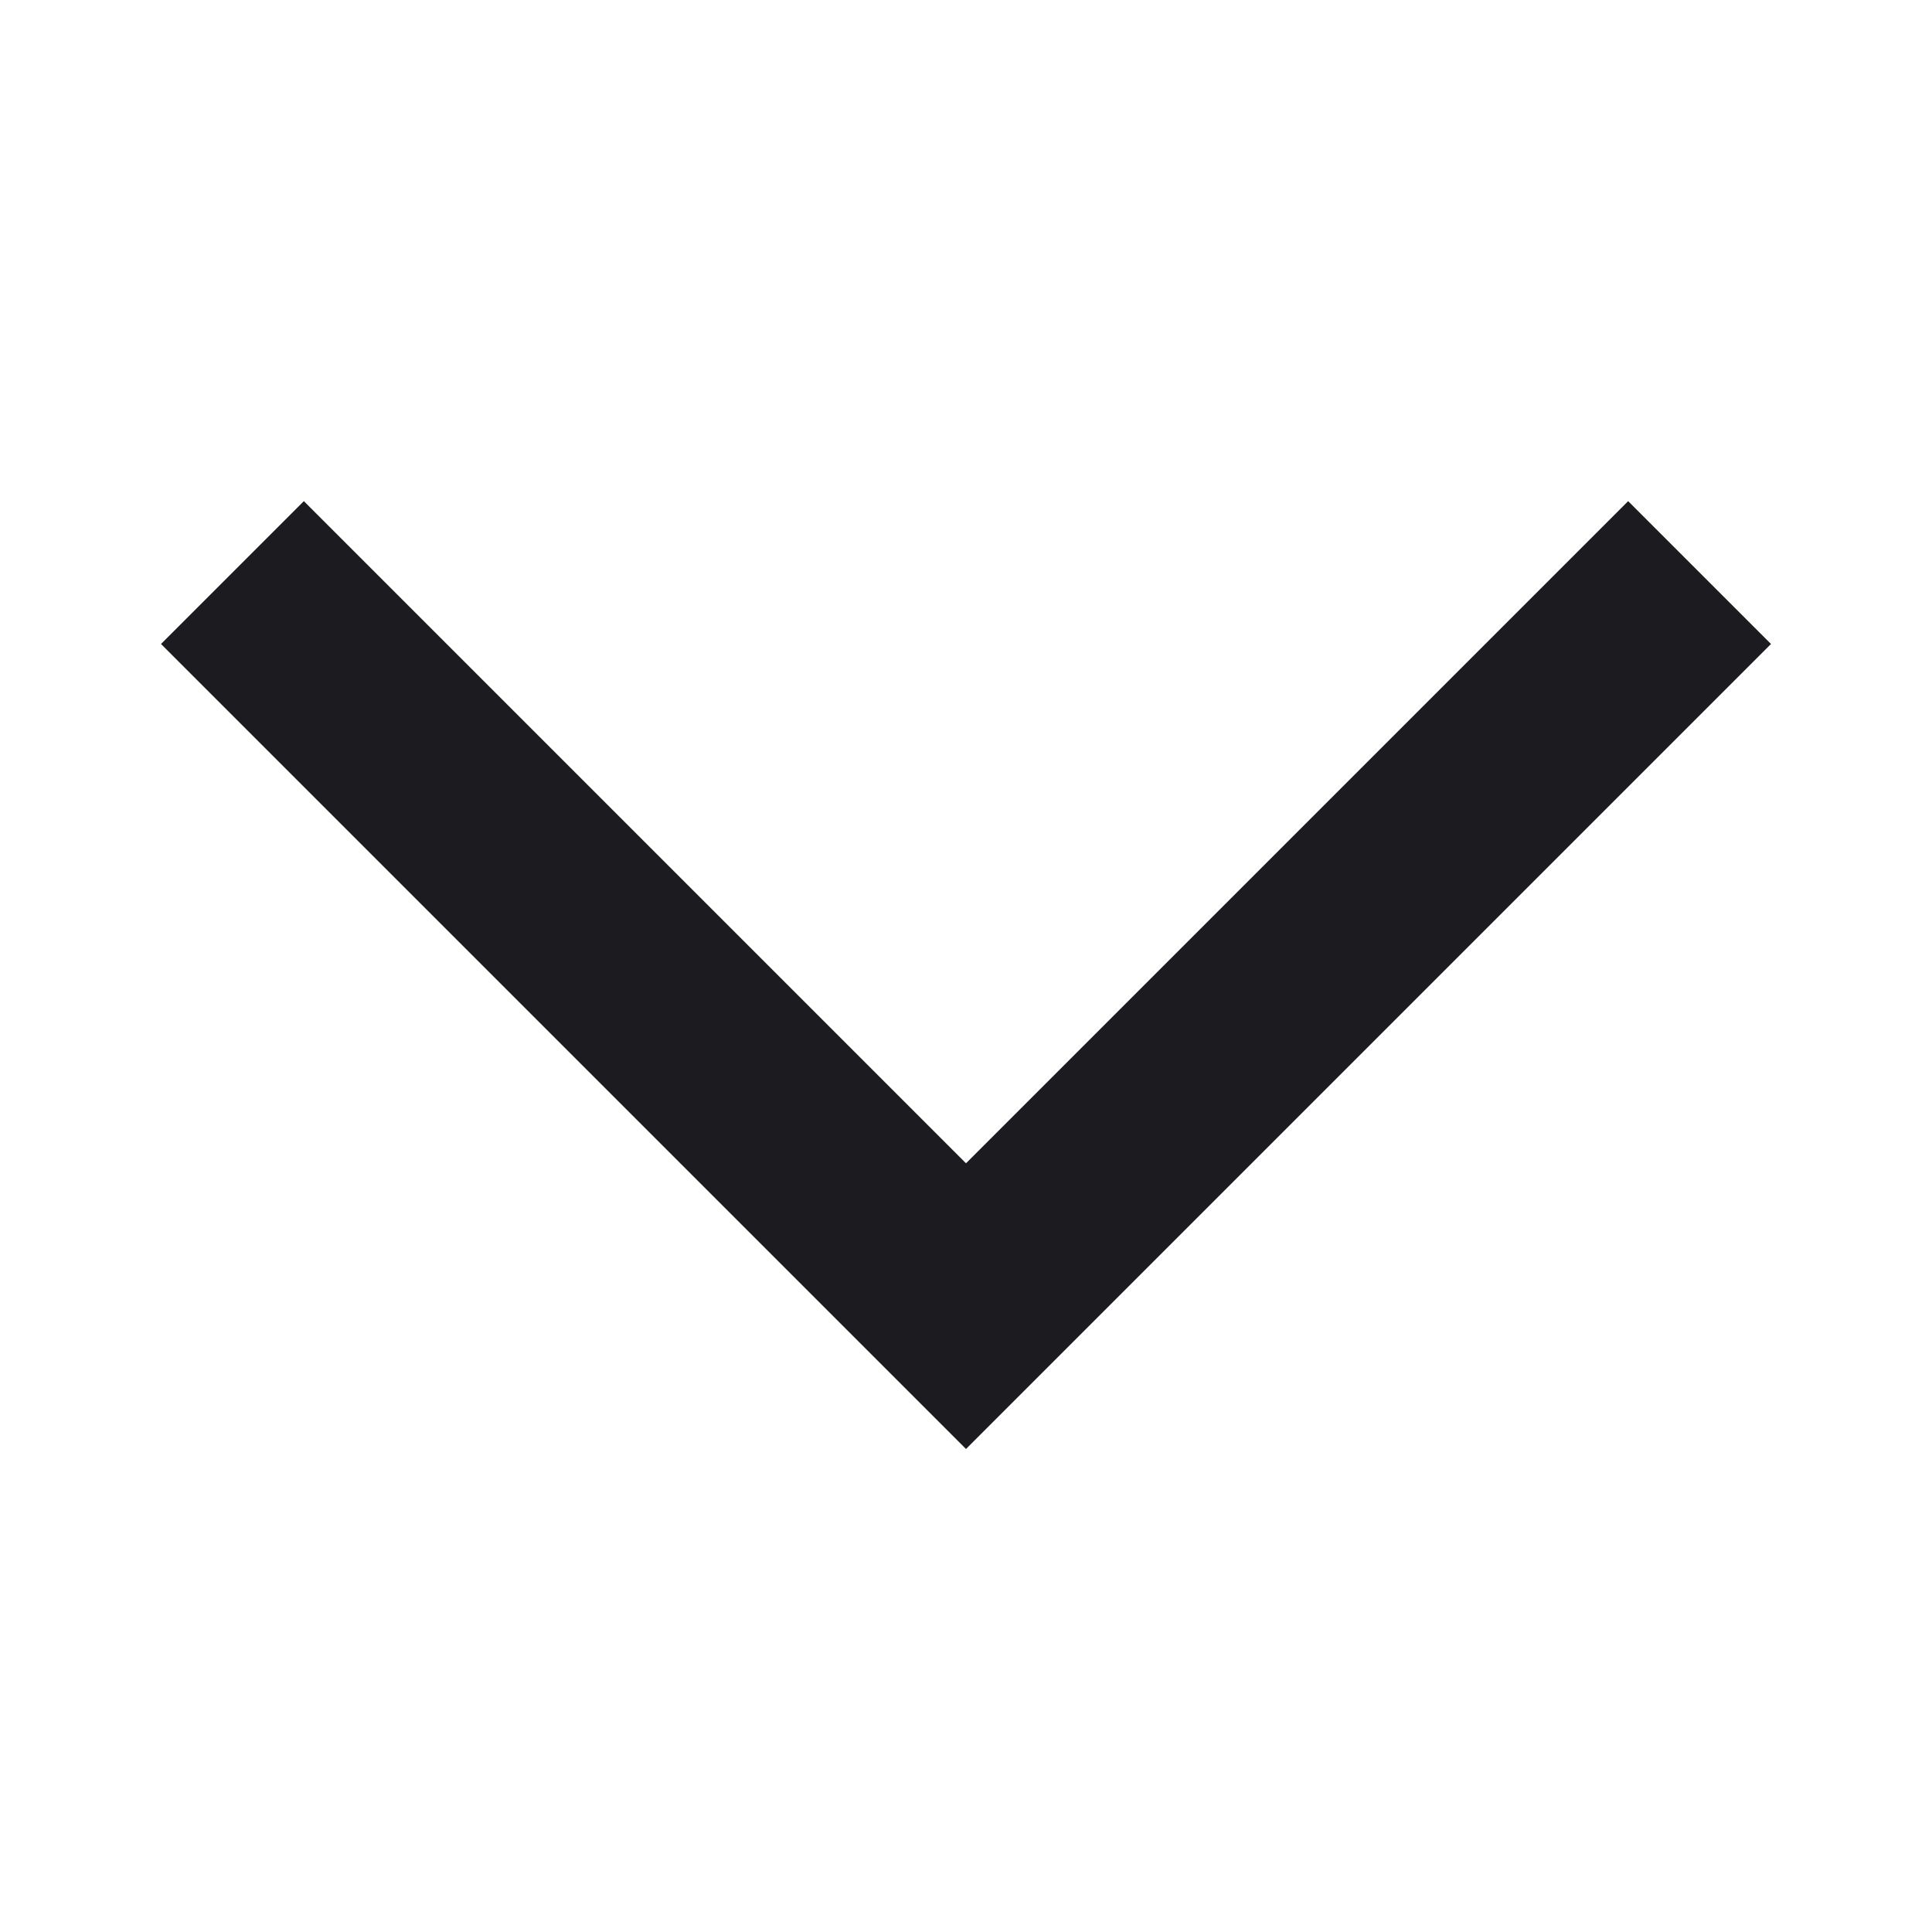 <svg width="18" height="18" viewBox="0 0 18 18" fill="none" xmlns="http://www.w3.org/2000/svg">
<g id="arrow_back_ios_new">
<mask id="mask0_536_934" style="mask-type:alpha" maskUnits="userSpaceOnUse" x="0" y="0" width="18" height="18">
<rect id="Bounding box" y="18" width="18" height="18" transform="rotate(-90 0 18)" fill="#D9D9D9"/>
</mask>
<g mask="url(#mask0_536_934)">
<path id="arrow_back_ios_new_2" d="M16.5 6L9 13.5L1.5 6L2.831 4.669L9 10.838L15.169 4.669L16.5 6Z" fill="#1C1B1F"/>
</g>
</g>
</svg>
